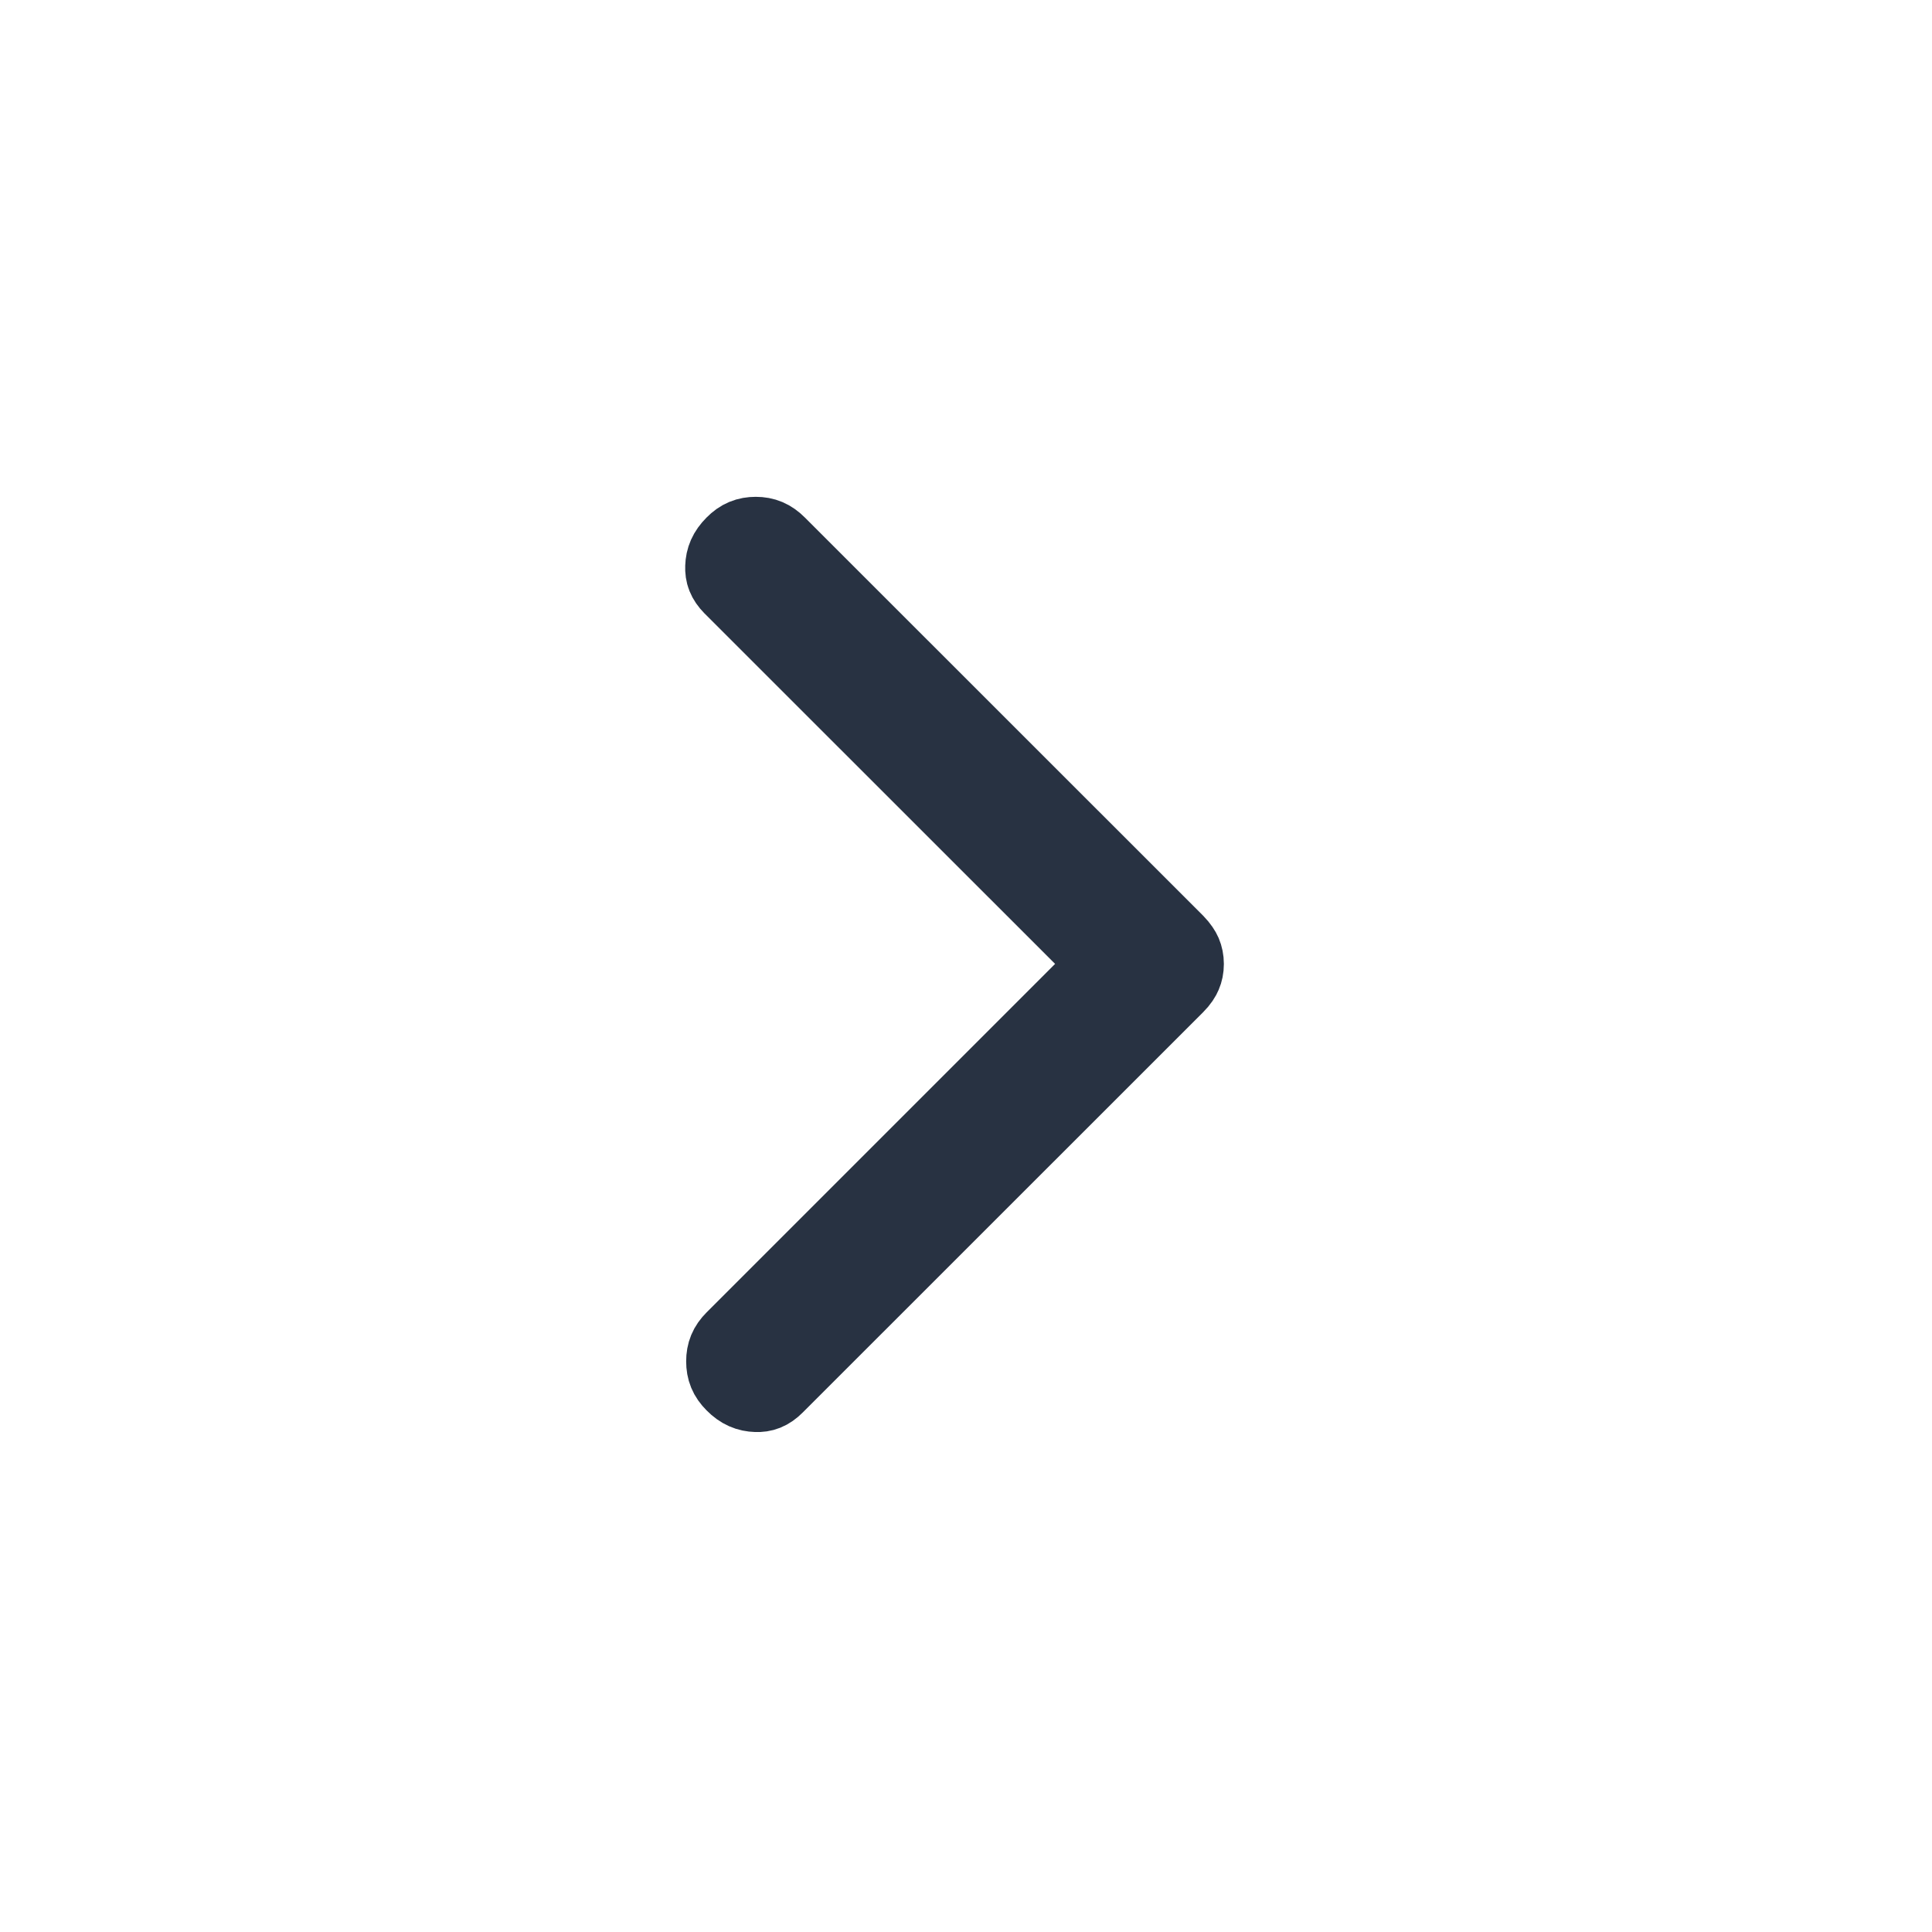 <svg width="16" height="16" viewBox="0 0 16 16" fill="none" xmlns="http://www.w3.org/2000/svg">
<path d="M6.259 4.448C6.326 4.448 6.377 4.469 6.429 4.521L9.726 7.817C9.761 7.853 9.778 7.882 9.786 7.9C9.796 7.924 9.802 7.951 9.802 7.983C9.802 8.016 9.796 8.043 9.786 8.066C9.778 8.085 9.762 8.113 9.726 8.149L6.412 11.462C6.36 11.514 6.316 11.528 6.263 11.526C6.2 11.524 6.145 11.503 6.088 11.445C6.036 11.393 6.016 11.342 6.016 11.274C6.016 11.207 6.036 11.156 6.088 11.104L9.209 7.983L8.974 7.747L6.071 4.845C6.02 4.793 6.006 4.749 6.008 4.695C6.01 4.632 6.031 4.578 6.088 4.521C6.14 4.468 6.192 4.448 6.259 4.448Z" fill="#283242" stroke="#283242" stroke-width="0.667"/>
</svg>
